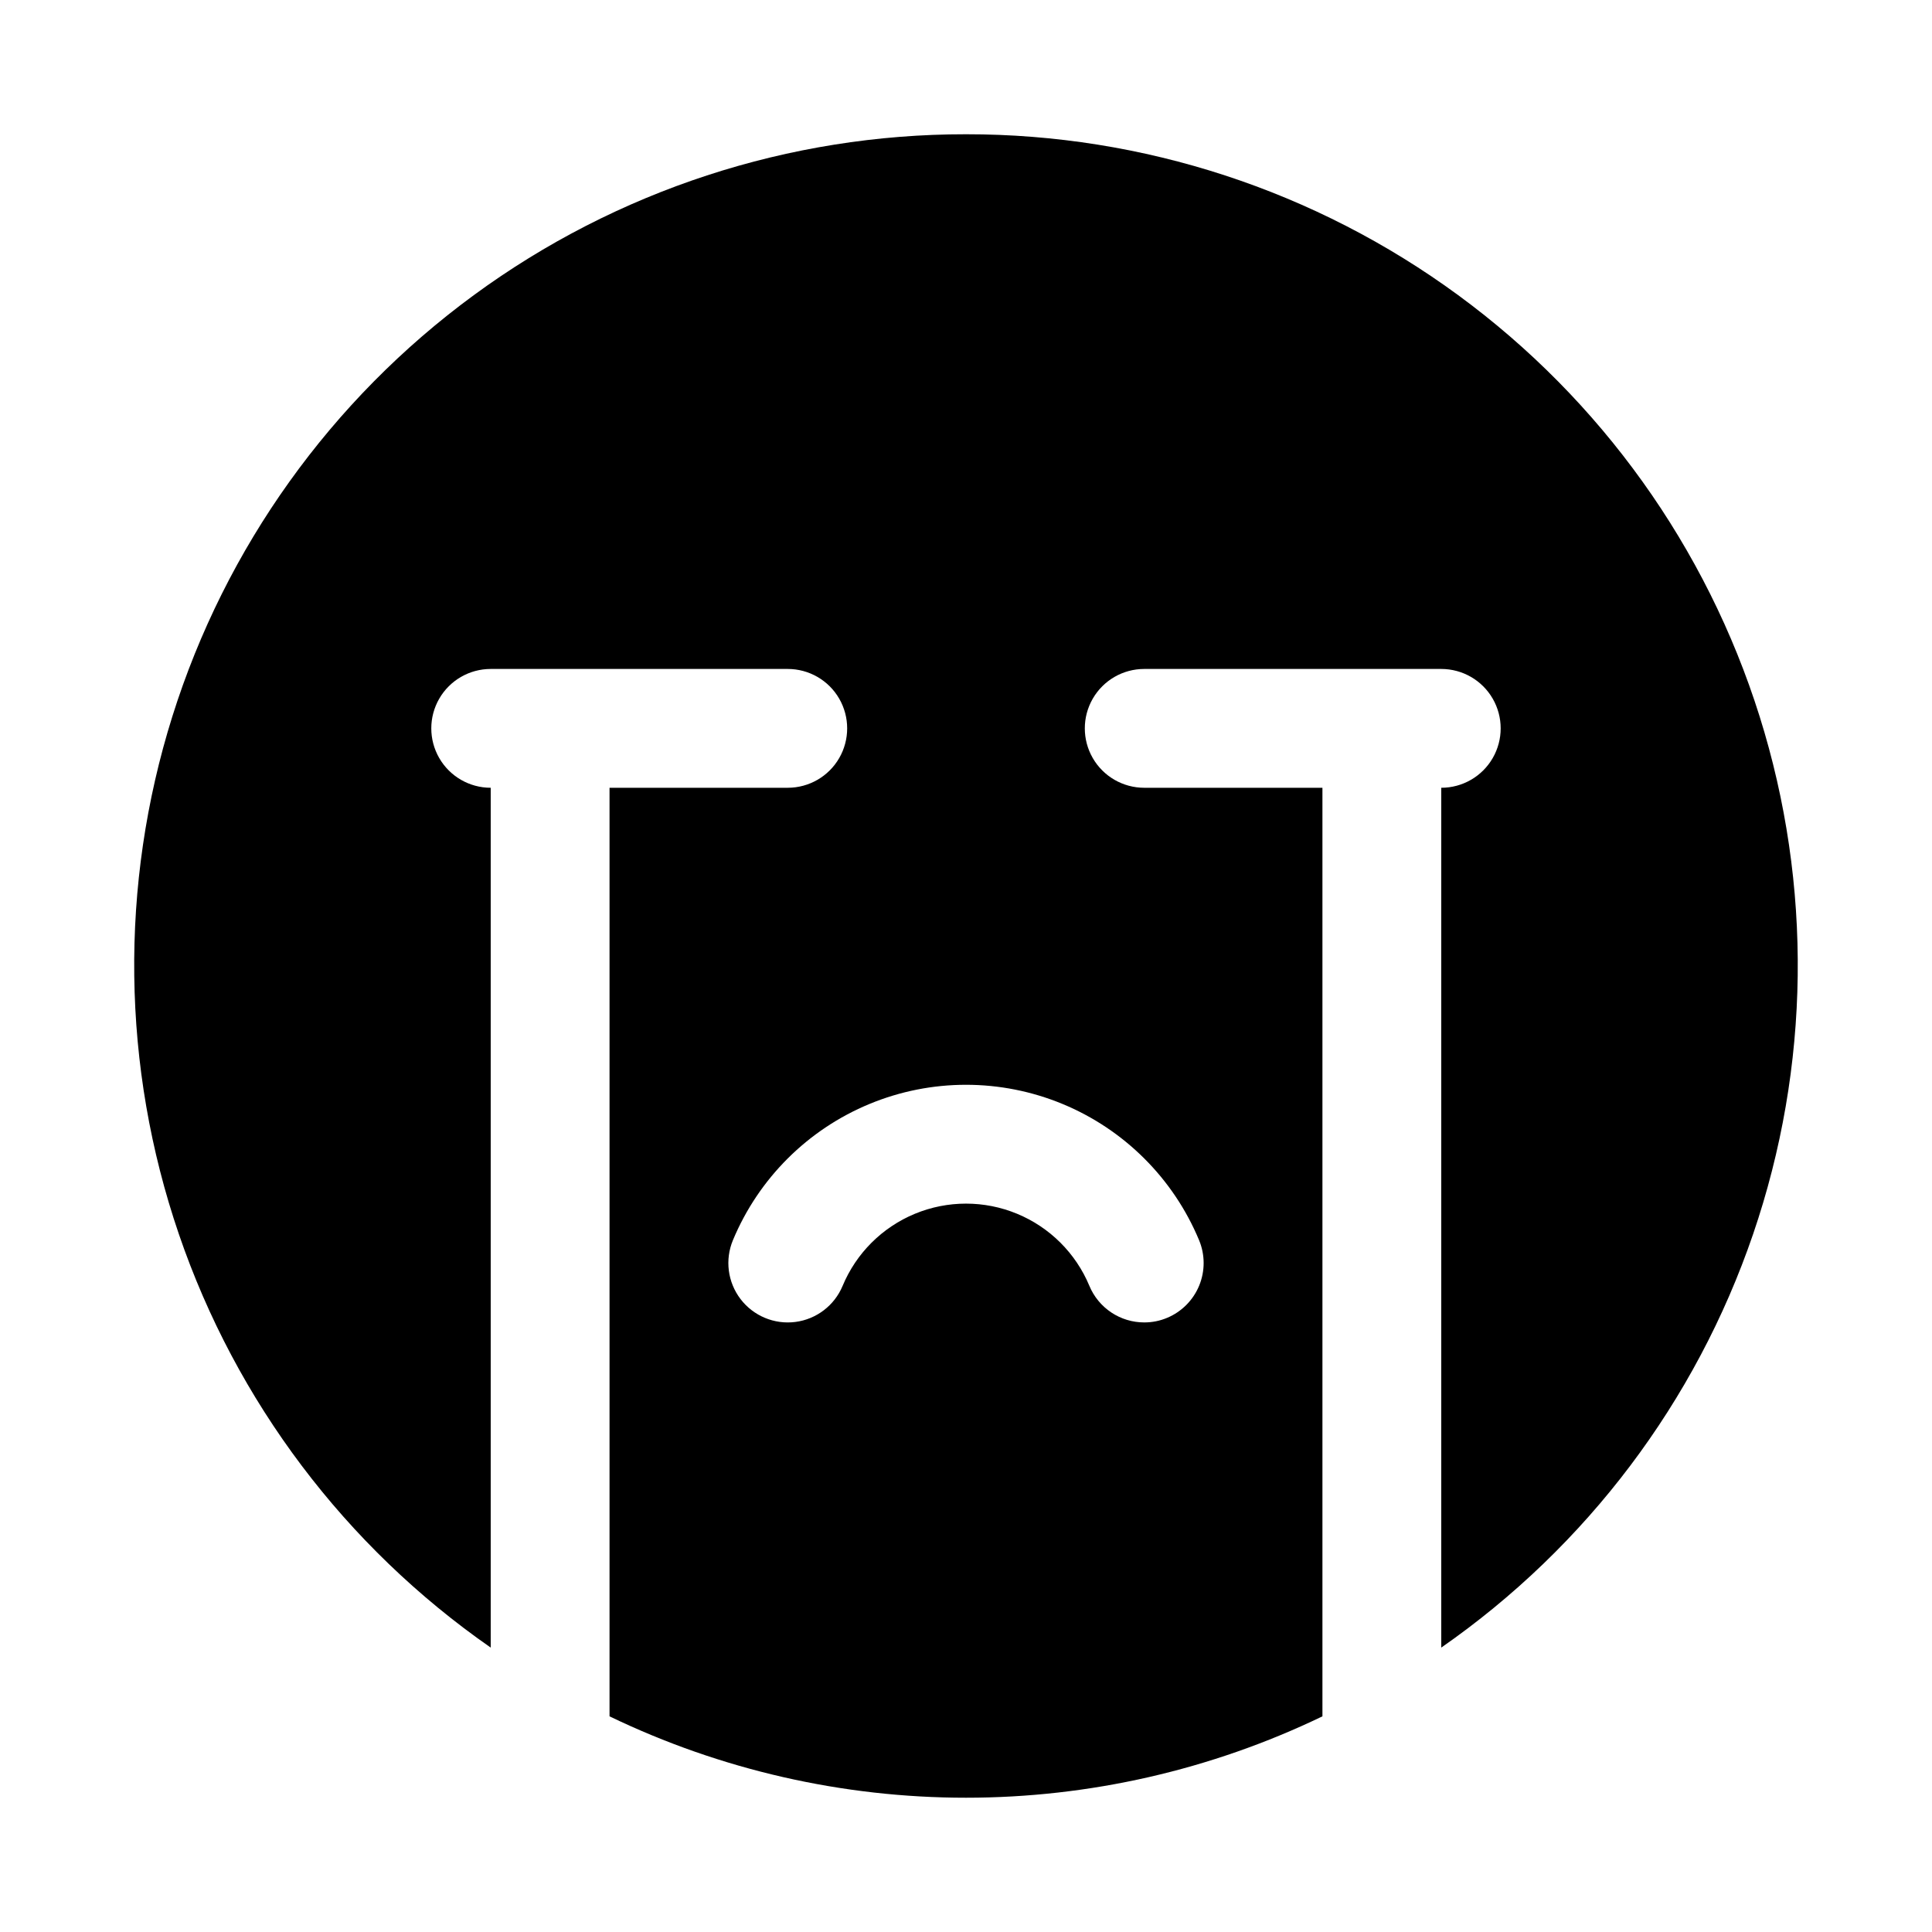 <?xml version="1.0" encoding="UTF-8"?>
<!-- Uploaded to: SVG Repo, www.svgrepo.com, Generator: SVG Repo Mixer Tools -->
<svg fill="#000000" width="800px" height="800px" version="1.1" viewBox="144 144 512 512" xmlns="http://www.w3.org/2000/svg">
 <path d="m400 179.58c-46.914-0.039-92.617 14.902-130.45 42.648-37.828 27.746-65.812 66.844-79.867 111.6-14.059 44.762-13.457 92.836 1.719 137.23 15.176 44.391 44.125 82.777 82.641 109.57v-227.86c-5.625 0-10.824-3-13.637-7.871-2.812-4.871-2.812-10.871 0-15.746 2.812-4.871 8.012-7.871 13.637-7.871h78.719c5.625 0 10.824 3 13.637 7.871 2.812 4.875 2.812 10.875 0 15.746-2.812 4.871-8.012 7.871-13.637 7.871h-47.23v246.08c29.465 14.195 61.754 21.566 94.465 21.566 32.707 0 64.996-7.371 94.461-21.566v-246.08h-47.23c-5.625 0-10.82-3-13.633-7.871-2.812-4.871-2.812-10.871 0-15.746 2.812-4.871 8.008-7.871 13.633-7.871h78.719c5.625 0 10.824 3 13.637 7.871 2.812 4.875 2.812 10.875 0 15.746-2.812 4.871-8.012 7.871-13.637 7.871v227.86c38.516-26.789 67.469-65.176 82.641-109.57 15.176-44.395 15.777-92.469 1.719-137.23-14.055-44.758-42.035-83.855-79.867-111.6-37.828-27.746-83.527-42.688-130.44-42.648zm61.766 293.07h-0.004c1.609 3.856 1.621 8.191 0.031 12.051-1.59 3.863-4.648 6.938-8.5 8.543-1.918 0.805-3.981 1.219-6.062 1.211-3.106 0.004-6.144-0.918-8.73-2.641-2.586-1.723-4.606-4.172-5.801-7.039-3.606-8.66-10.5-15.531-19.168-19.117-8.664-3.582-18.398-3.582-27.066 0-8.668 3.586-15.559 10.457-19.168 19.117-2.164 5.191-6.934 8.832-12.516 9.555-5.578 0.719-11.117-1.59-14.531-6.062-3.414-4.473-4.18-10.426-2.016-15.617 6.812-16.348 19.832-29.332 36.203-36.098 16.367-6.766 34.754-6.766 51.125 0 16.367 6.766 29.387 19.75 36.199 36.098z"/>
</svg>